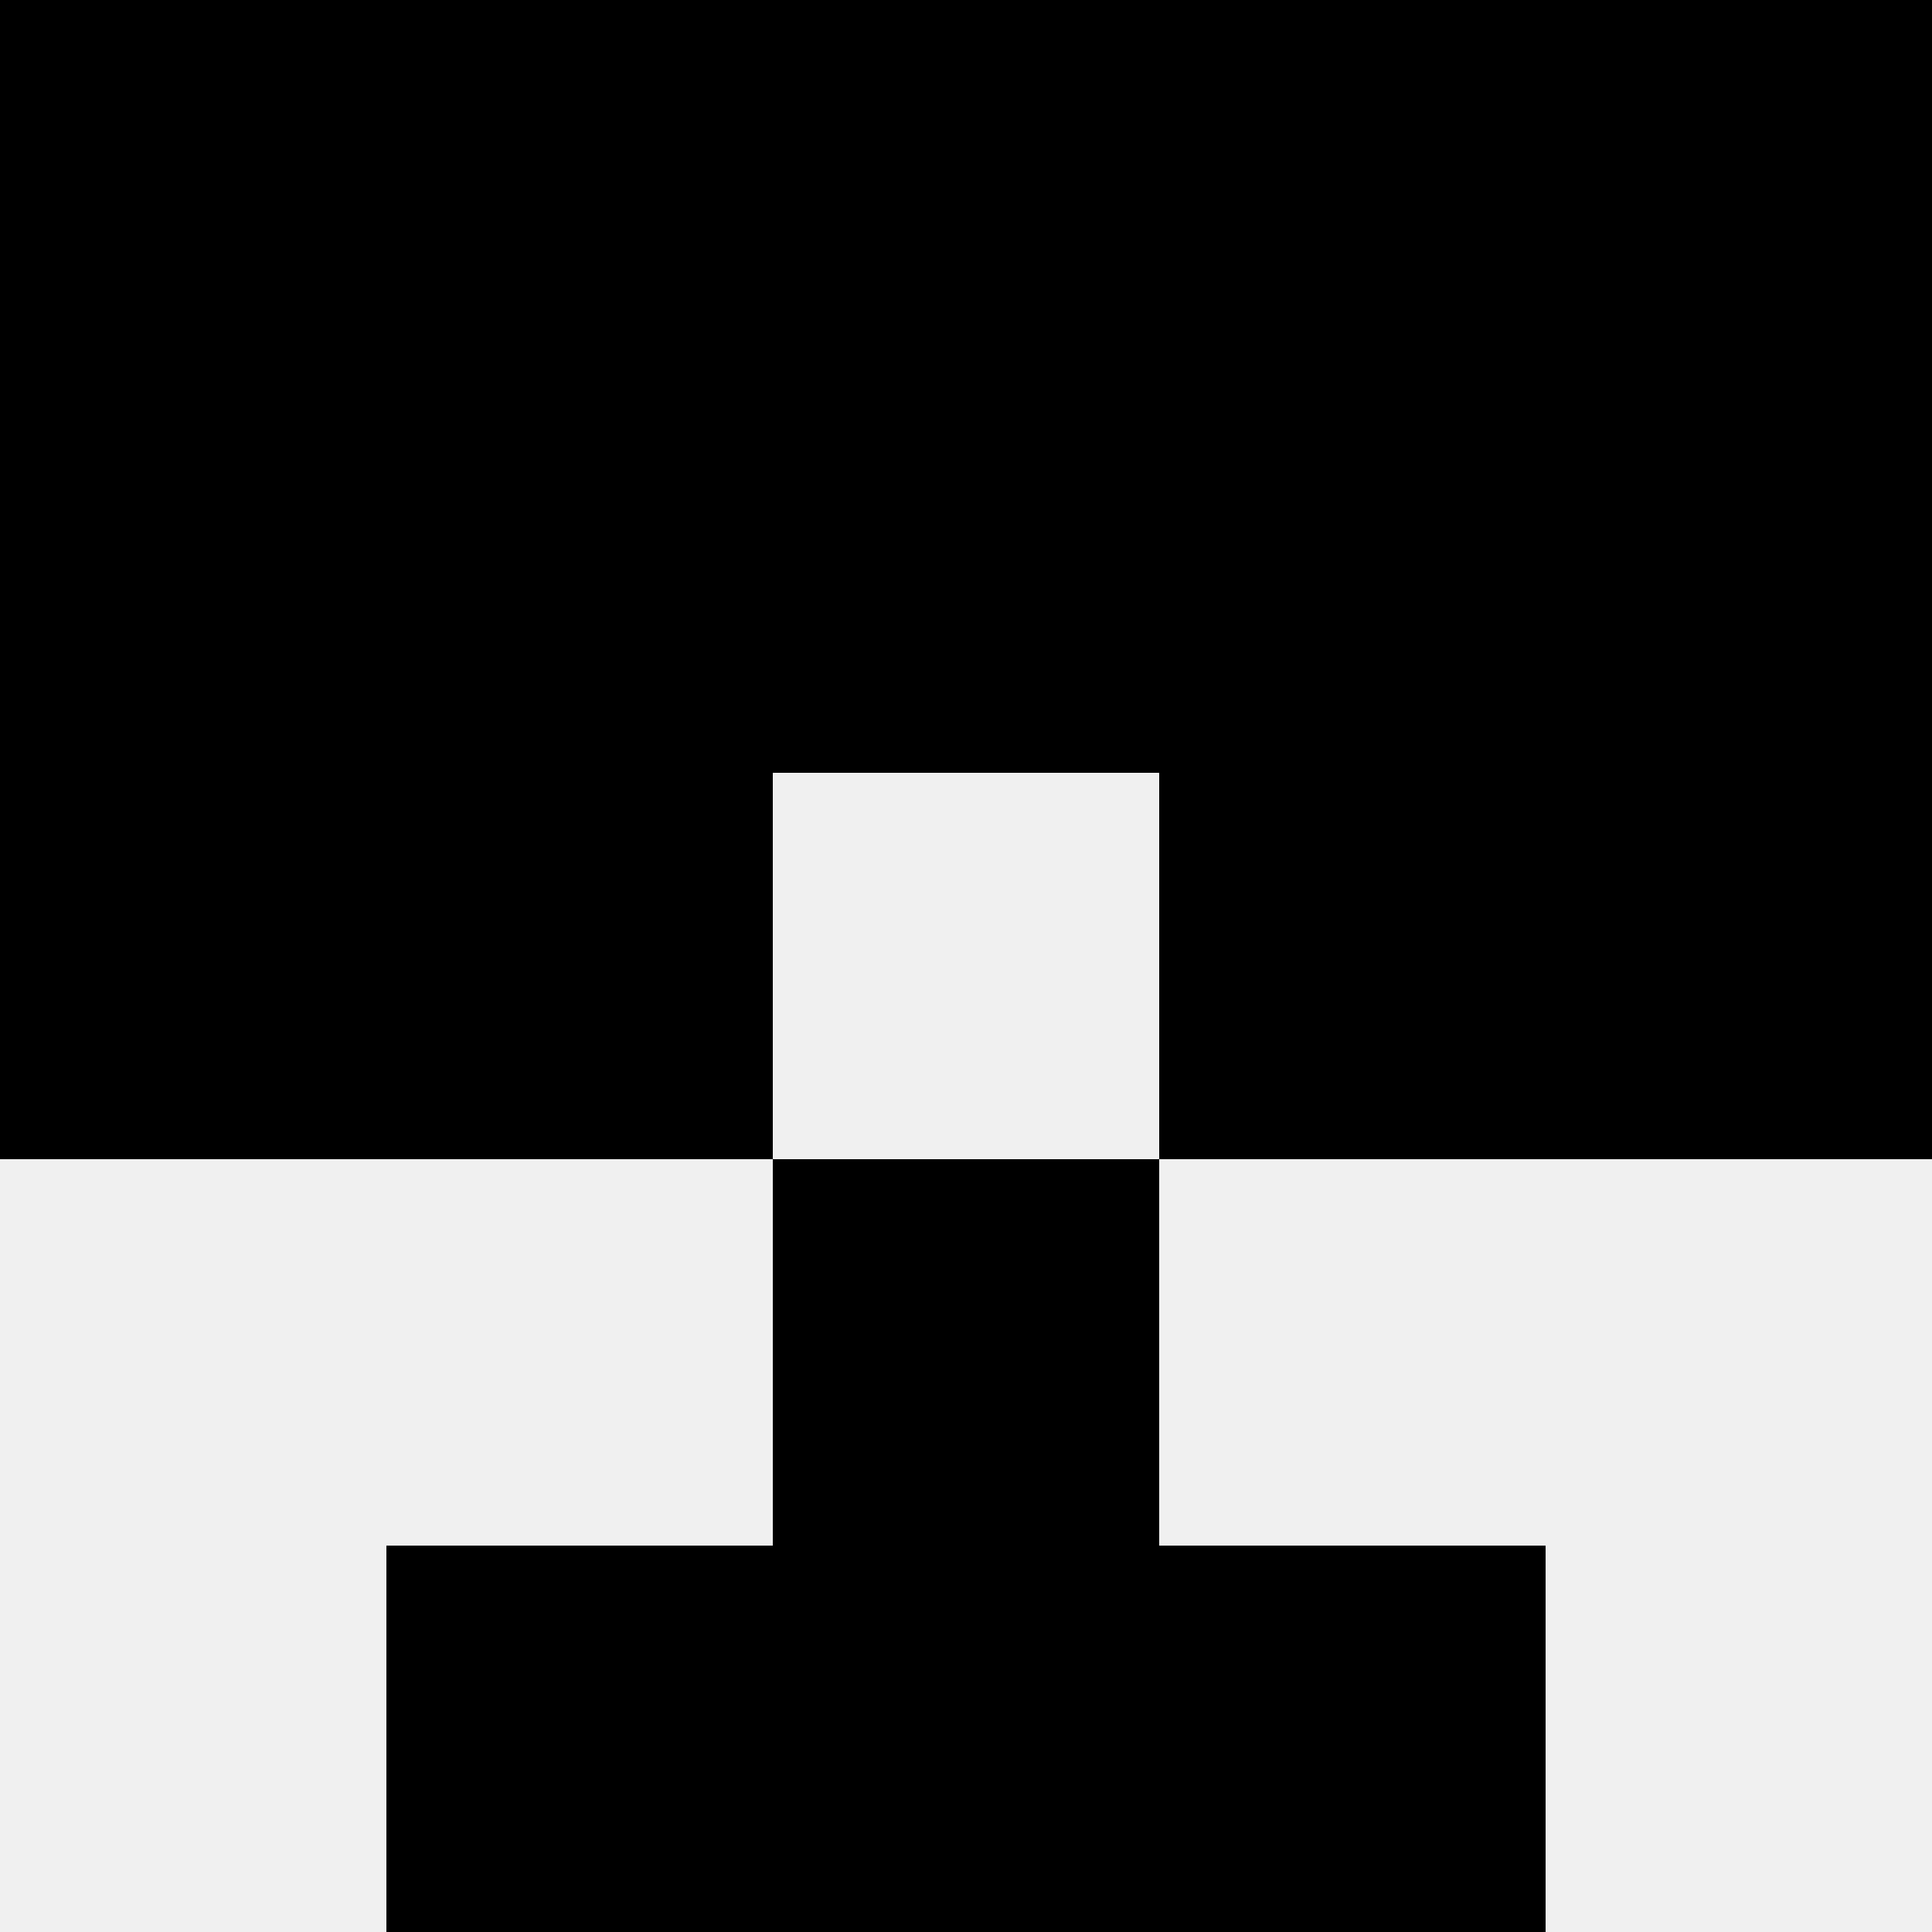 <svg width='80' height='80' xmlns='http://www.w3.org/2000/svg'><rect width='100%' height='100%' fill='#f0f0f0'/><rect x='0' y='0' width='16' height='16' fill='hsl(75, 70%, 50%)' /><rect x='64' y='0' width='16' height='16' fill='hsl(75, 70%, 50%)' /><rect x='16' y='0' width='16' height='16' fill='hsl(75, 70%, 50%)' /><rect x='48' y='0' width='16' height='16' fill='hsl(75, 70%, 50%)' /><rect x='32' y='0' width='16' height='16' fill='hsl(75, 70%, 50%)' /><rect x='32' y='0' width='16' height='16' fill='hsl(75, 70%, 50%)' /><rect x='0' y='16' width='16' height='16' fill='hsl(75, 70%, 50%)' /><rect x='64' y='16' width='16' height='16' fill='hsl(75, 70%, 50%)' /><rect x='16' y='16' width='16' height='16' fill='hsl(75, 70%, 50%)' /><rect x='48' y='16' width='16' height='16' fill='hsl(75, 70%, 50%)' /><rect x='32' y='16' width='16' height='16' fill='hsl(75, 70%, 50%)' /><rect x='32' y='16' width='16' height='16' fill='hsl(75, 70%, 50%)' /><rect x='0' y='32' width='16' height='16' fill='hsl(75, 70%, 50%)' /><rect x='64' y='32' width='16' height='16' fill='hsl(75, 70%, 50%)' /><rect x='16' y='32' width='16' height='16' fill='hsl(75, 70%, 50%)' /><rect x='48' y='32' width='16' height='16' fill='hsl(75, 70%, 50%)' /><rect x='32' y='48' width='16' height='16' fill='hsl(75, 70%, 50%)' /><rect x='32' y='48' width='16' height='16' fill='hsl(75, 70%, 50%)' /><rect x='16' y='64' width='16' height='16' fill='hsl(75, 70%, 50%)' /><rect x='48' y='64' width='16' height='16' fill='hsl(75, 70%, 50%)' /><rect x='32' y='64' width='16' height='16' fill='hsl(75, 70%, 50%)' /><rect x='32' y='64' width='16' height='16' fill='hsl(75, 70%, 50%)' /></svg>